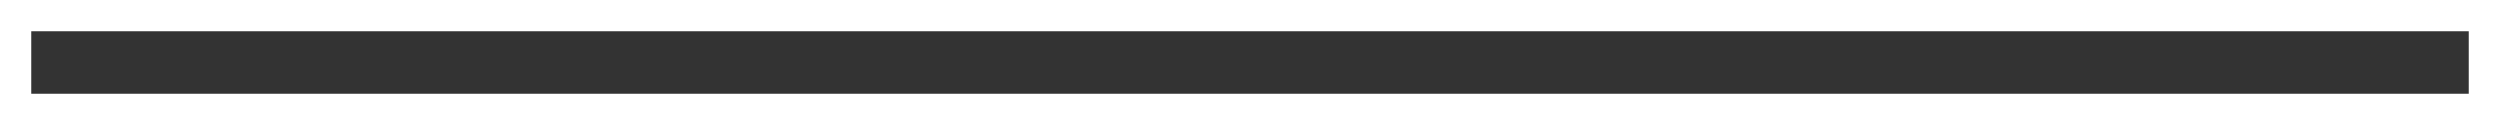 <svg xmlns="http://www.w3.org/2000/svg" width="80" height="4" viewBox="0 0 80 4">
  <rect x="0" y="0" width="80" height="4" fill="#333333" stroke="none"/>
  <g id="Rectangle_475" data-name="Rectangle 475" fill="none" stroke="#fff" stroke-width="1">
    <rect width="80" height="4" stroke="none"/>
    <rect x="0.5" y="0.5" width="79" height="3" fill="none"/>
  </g>
</svg>
